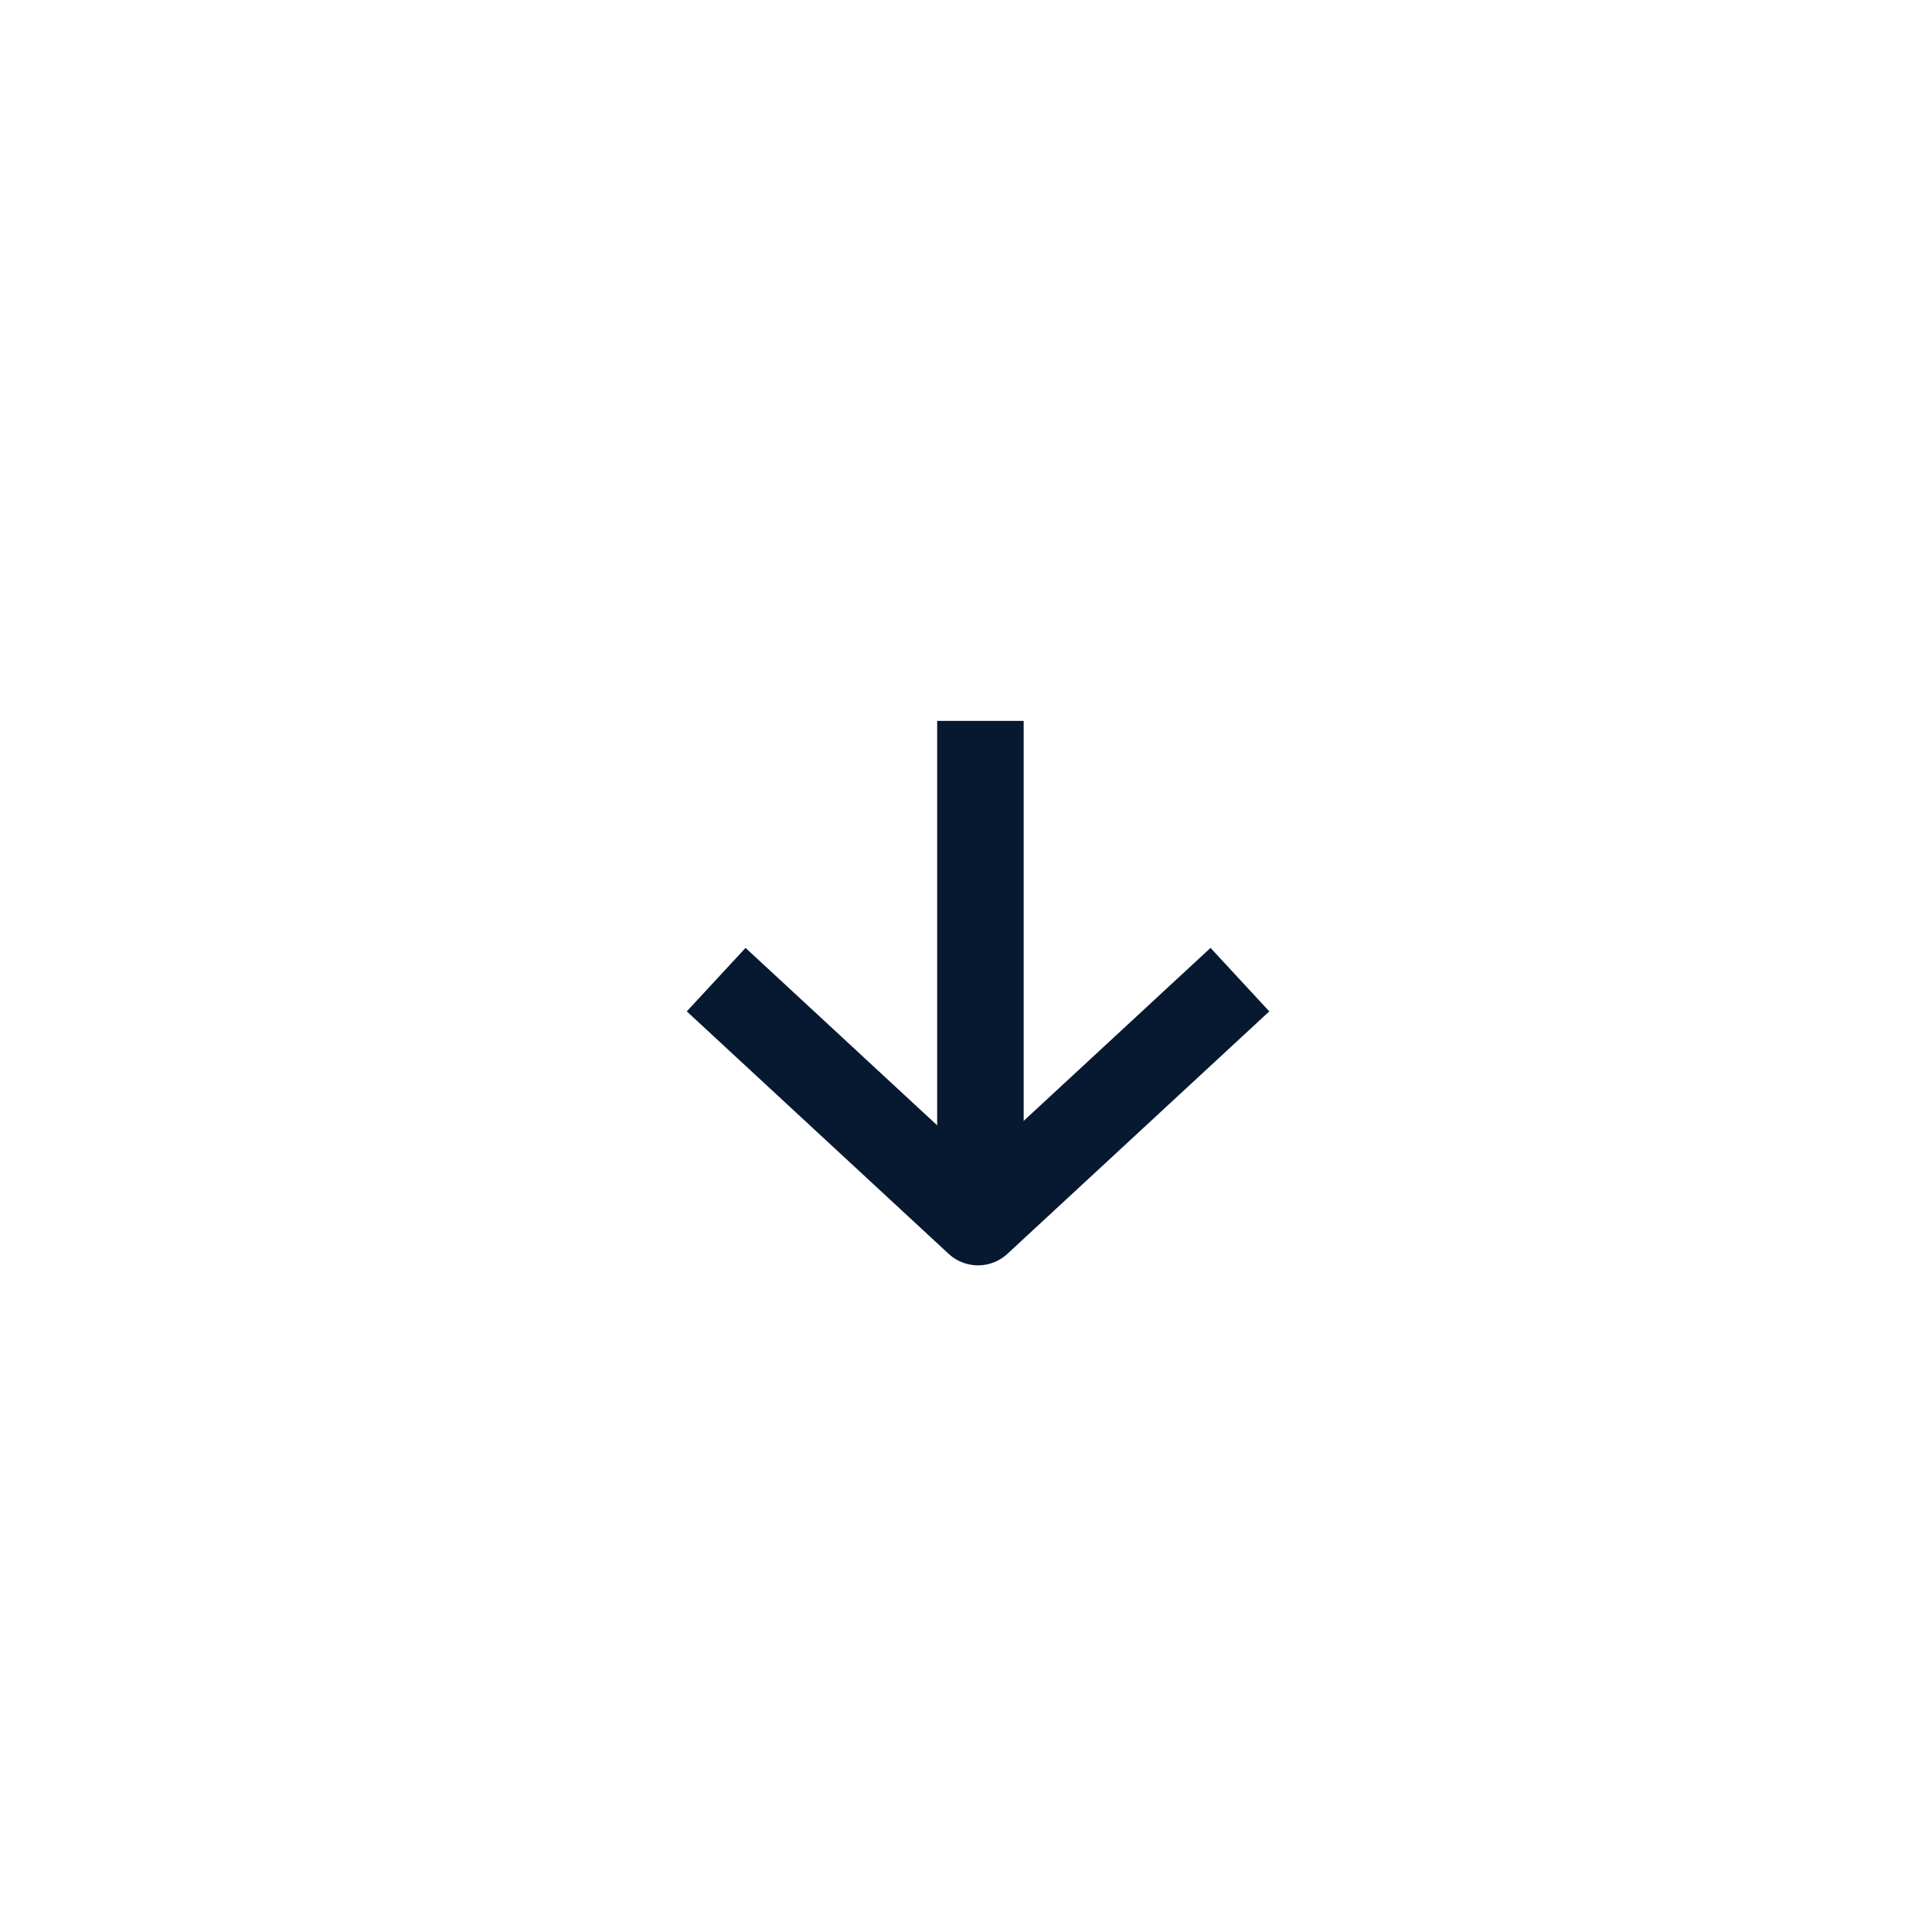 <svg width="67" height="67" viewBox="0 0 67 67" fill="none" xmlns="http://www.w3.org/2000/svg">
<line x1="34" y1="25" x2="34" y2="42" stroke="#061931" stroke-width="3"/>
<path d="M24.836 33.973L33.917 42.381L42.999 33.973" stroke="#061931" stroke-width="3" stroke-linejoin="round"/>
</svg>
